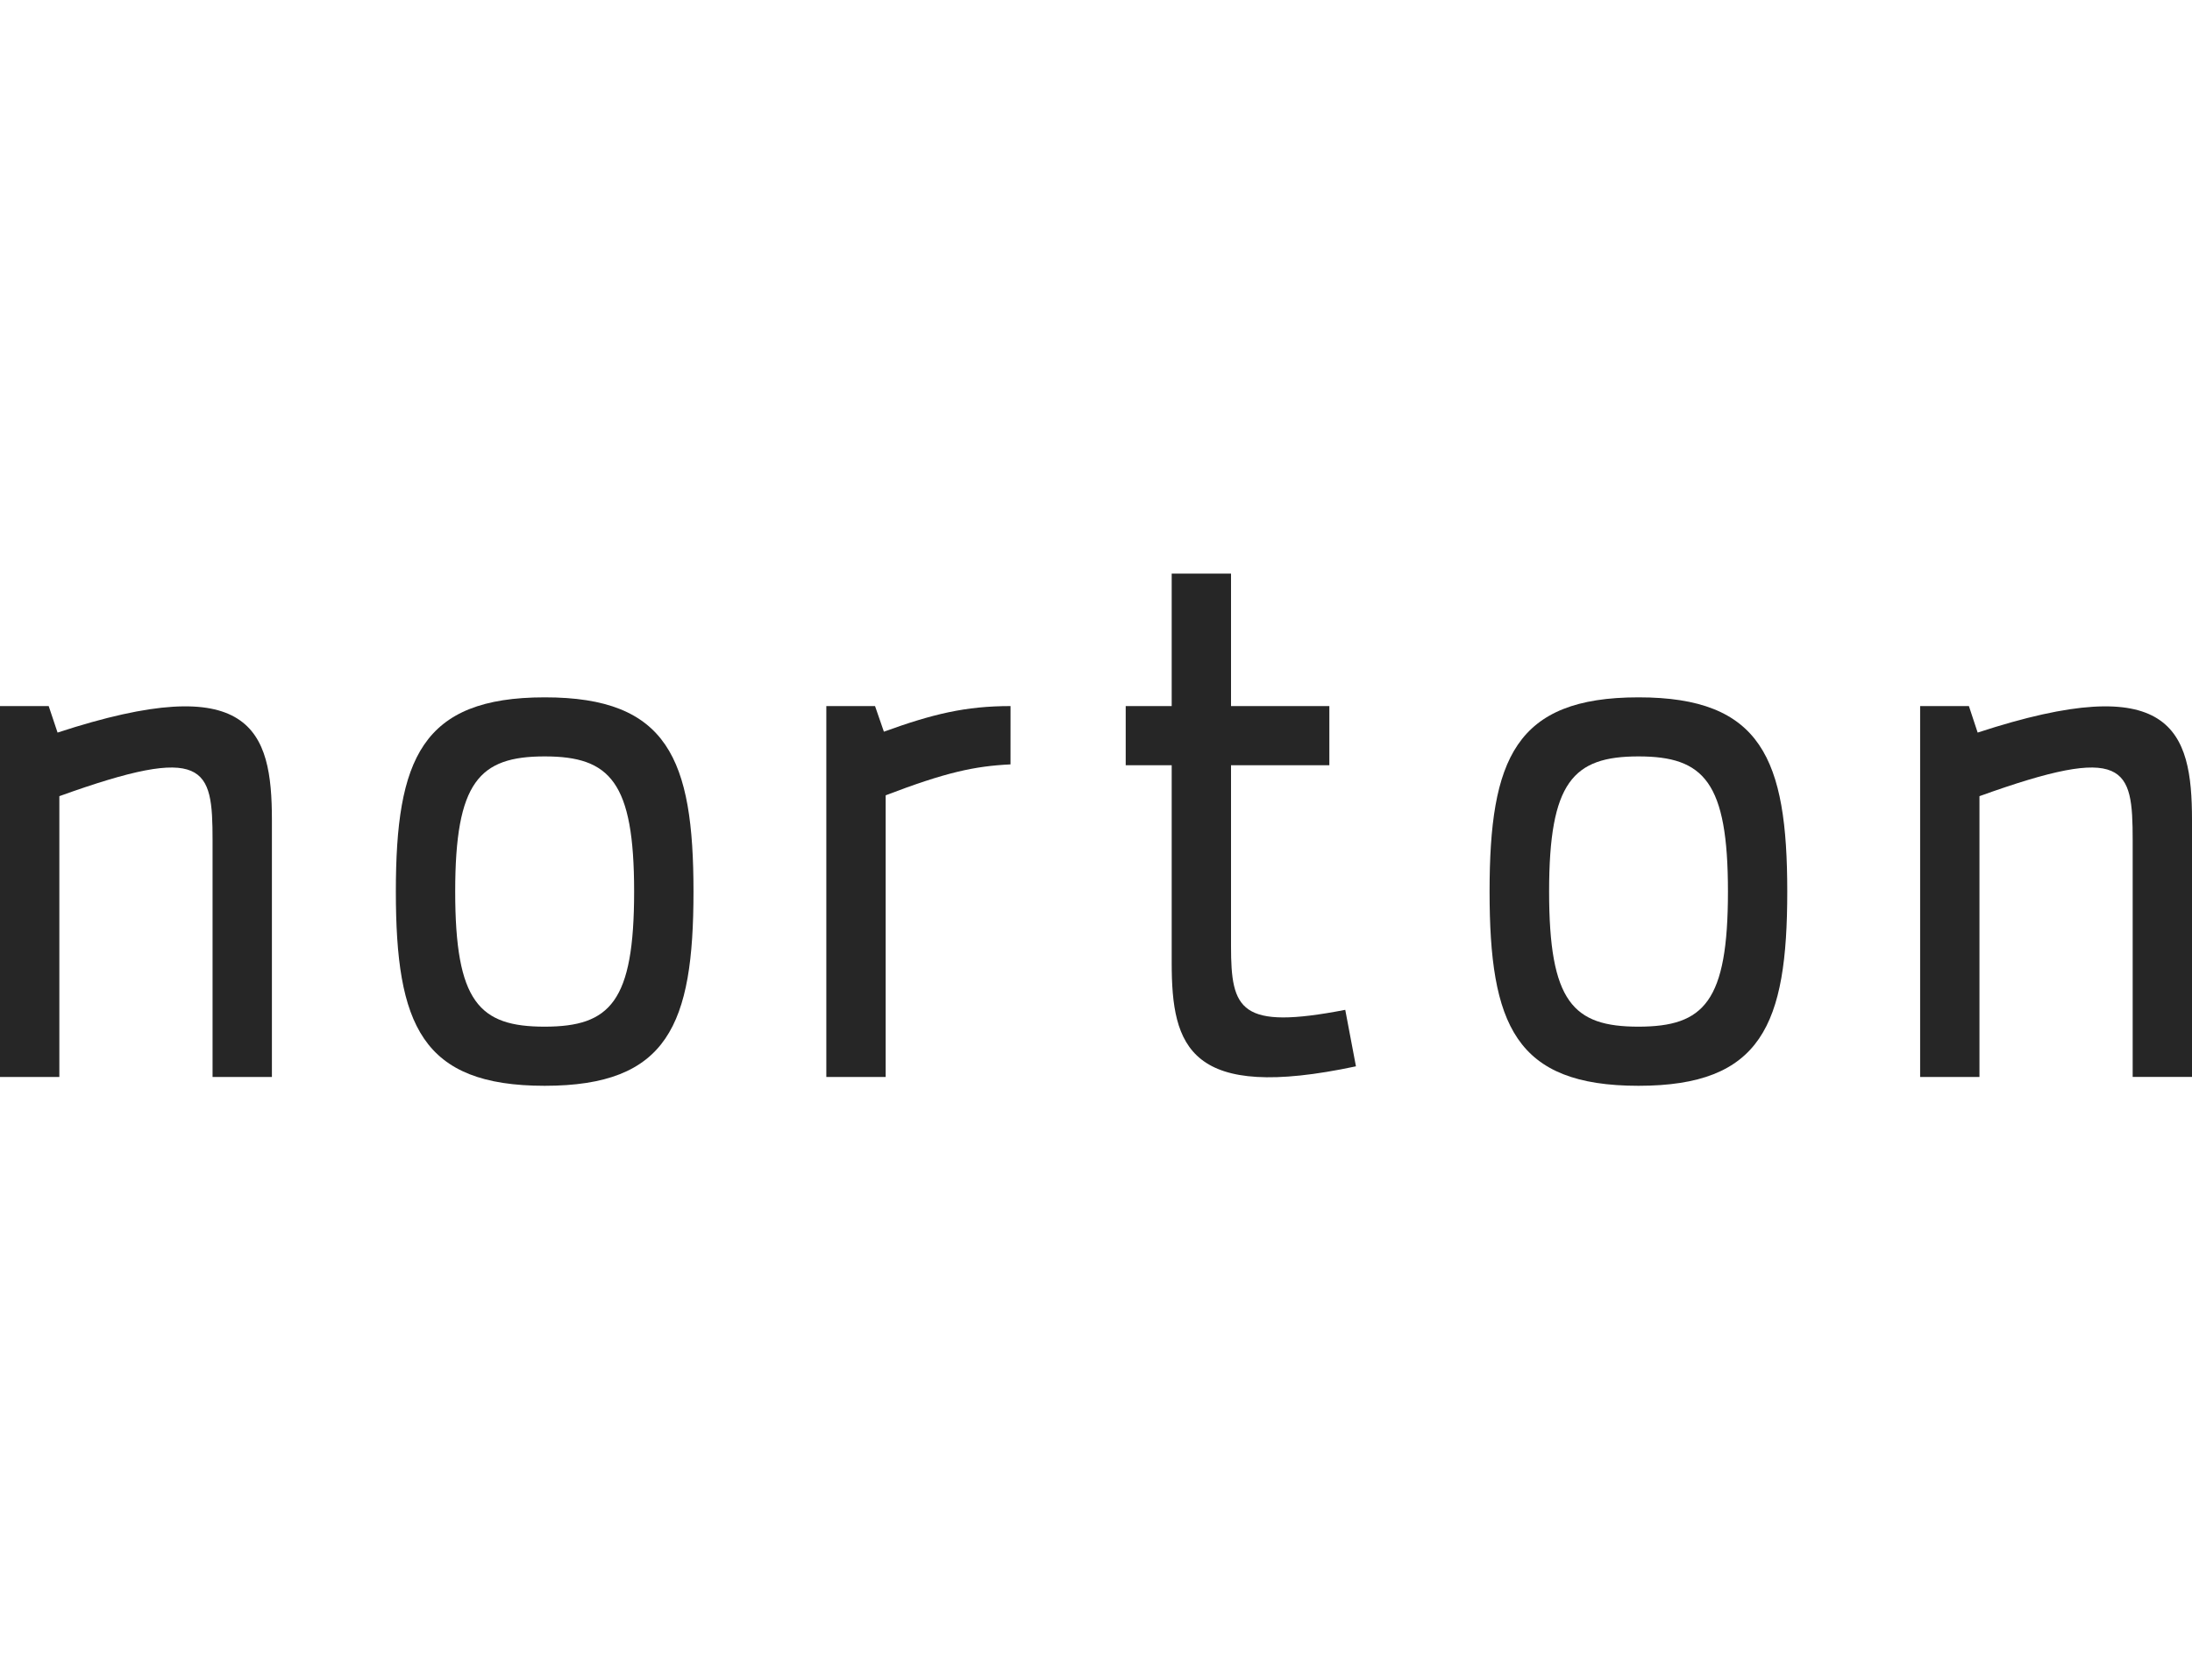 <svg xmlns="http://www.w3.org/2000/svg" width="107" height="82" viewBox="0 0 107 82">
    <path fill="#262626" d="M2.81,35.759c9.469-3.104,10.463-0.129,10.463,4.268v12.542h-2.897V41.018c0-3.579-0.303-4.741-7.479-2.155	V52.57H0V34.465h2.377L2.81,35.759z"/>
    <path fill="#262626" d="M30.954,43.518c0-5.345-1.167-6.596-4.366-6.596c-3.2,0-4.368,1.249-4.368,6.596	c0,5.392,1.168,6.596,4.368,6.596C29.787,50.111,30.954,48.904,30.954,43.518z M33.852,43.518c0,6.51-1.257,9.482-7.264,9.482	c-6.01,0-7.265-2.975-7.265-9.482c0-6.467,1.255-9.479,7.265-9.479C32.595,34.035,33.852,37.051,33.852,43.518z"/>
    <path fill="#262626" d="M49.328,37.311c-1.771,0.087-3.156,0.388-6.095,1.509v13.749h-2.897V34.465h2.378l0.432,1.25	c2.379-0.861,3.978-1.25,6.183-1.25L49.328,37.311z"/>
    <path fill="#262626" d="M66.189,52.05c-8.127,1.729-8.994-0.946-8.994-5.041v-9.655H54.95v-2.888h2.245V28h2.896v6.465h4.8v2.889	h-4.8v8.835c0,3.104,0.437,4.096,5.576,3.104L66.189,52.05z"/>
    <path fill="#262626" d="M84.348,43.518c0-5.345-1.166-6.596-4.367-6.596c-3.195,0-4.363,1.249-4.363,6.596	c0,5.392,1.168,6.596,4.363,6.596C83.182,50.111,84.348,48.904,84.348,43.518z M87.243,43.518c0,6.51-1.257,9.482-7.265,9.482	c-6.013,0-7.266-2.975-7.266-9.482c0-6.467,1.253-9.479,7.266-9.479C85.986,34.035,87.243,37.051,87.243,43.518z"/>
    <path fill="#262626" d="M96.537,35.759C106.007,32.656,107,35.63,107,40.026v12.542h-2.896V41.018c0-3.579-0.302-4.741-7.479-2.155	V52.57h-2.896V34.465h2.381L96.537,35.759z"/>
</svg>
